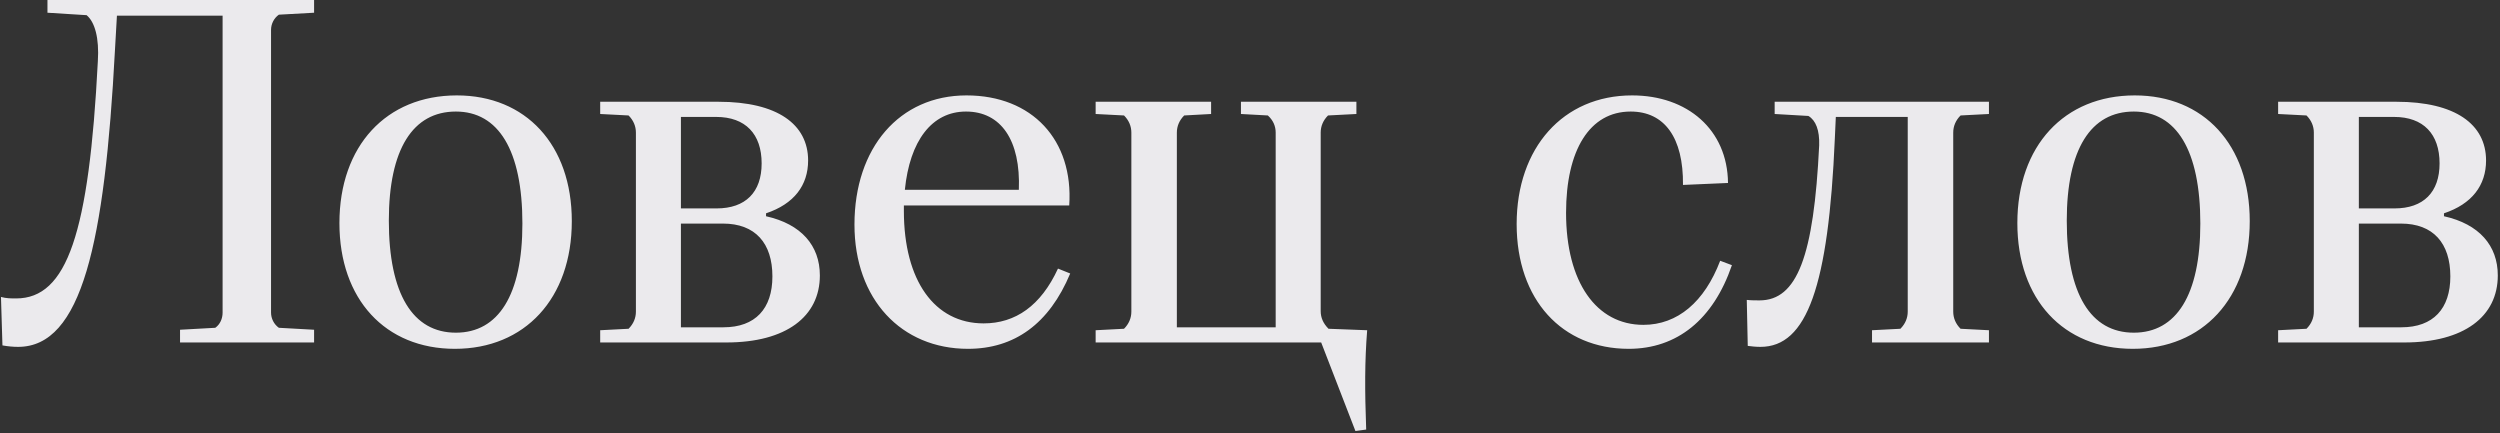 <?xml version="1.0" encoding="UTF-8"?> <svg xmlns="http://www.w3.org/2000/svg" width="1022" height="177" viewBox="0 0 1022 177" fill="none"><rect x="0" y="0" width="1022" height="177" fill="#333333" stroke="none"/><g clip-path="url(#clip0_496_22)"><path d="M7.4 141.8C5.4 141.8 3.2 141.6 1 141.2L0.4 121.4C2.6 122 4.6 122 6.6 122C27.4 122 36.4 95.4 40 25C40.6 15.6 38.8 9 35.4 6.2L19.4 5.2V0H128.4V5.2L114 6C112 7.4 110.8 9.8 110.8 12.2V127.8C110.8 130.2 112 132.6 114 134L128.4 134.8V140H73.6V134.8L88 134C90 132.6 91 130.2 91 127.8V6.4H47.8L47 20.4C42.8 99.6 33.4 141.8 7.4 141.8ZM185.956 142.6C157.556 142.6 138.756 122.4 138.756 91.2C138.756 59.6 157.956 39 186.756 39C214.956 39 233.756 59.2 233.756 90.4C233.756 122 214.556 142.6 185.956 142.6ZM186.356 136C203.756 136 213.556 120.6 213.556 91.4C213.556 61.4 203.756 45.6 186.356 45.6C168.756 45.6 158.956 61 158.956 90.2C158.956 120.2 168.756 136 186.356 136ZM296.959 140H245.359V135L256.959 134.4C258.959 132.4 259.959 130 259.959 127.4V54.2C259.959 51.6 258.959 49.2 256.959 47.2L245.359 46.6V41.6H293.759C317.759 41.6 330.359 50.8 330.359 65.6C330.359 75.8 324.559 83.4 313.159 87.2V88.4C327.559 91.6 335.159 100.4 335.159 112.6C335.159 129.4 321.359 140 296.959 140ZM278.359 47.8V85.2H292.959C304.759 85.2 311.359 78.6 311.359 66.8C311.359 54.8 304.759 47.8 292.759 47.8H278.359ZM278.359 91.4V133.8H295.759C308.759 133.8 315.759 126.2 315.759 113C315.759 99.4 308.759 91.4 295.559 91.4H278.359ZM432.503 109.8L437.503 111.8C428.903 132.4 414.703 142.6 395.703 142.6C368.503 142.6 349.303 122.4 349.303 91.8C349.303 60.4 367.703 39 395.103 39C421.903 39 438.903 57.2 437.103 84H369.503V86.2C369.503 114.8 382.103 132.2 402.103 132.2C415.103 132.2 425.503 125 432.503 109.8ZM394.903 45.6C380.903 45.6 371.903 57.6 369.903 77.6H416.503C417.303 57.2 409.103 45.6 394.903 45.6ZM558.498 175.6L554.098 176.2L540.098 140H447.898V135L459.498 134.4C461.498 132.4 462.498 130 462.498 127.4V54.2C462.498 51.6 461.498 49.2 459.498 47.2L447.898 46.6V41.6H495.098V46.6L484.098 47.2C482.098 49.2 481.098 51.6 481.098 54.2V133.8H521.498V54.2C521.498 51.6 520.498 49.2 518.298 47.2L507.298 46.6V41.6H554.498V46.6L542.898 47.2C540.898 49.2 539.898 51.6 539.898 54.2V127.2C539.898 129.8 540.898 132.2 543.098 134.4L558.898 135C557.898 147.6 557.898 159.4 558.498 175.6ZM665.806 142.6C638.606 142.6 620.006 122.6 620.006 91.6C620.006 60.4 639.006 39 667.206 39C689.806 39 706.206 53 706.406 74.8L688.006 75.6C688.206 56.2 680.406 45.6 666.606 45.6C649.806 45.6 640.206 61.4 640.206 87C640.206 115.4 652.606 132.8 671.806 132.8C685.806 132.8 696.806 123.4 703.206 106.6L708.006 108.4C700.406 130.6 685.606 142.6 665.806 142.6ZM719.681 141.8C717.881 141.8 715.881 141.6 714.481 141.4L714.081 122.6C715.681 122.8 717.881 122.8 719.281 122.8C734.681 122.8 741.481 104.8 743.681 59.4C743.881 53.2 742.281 49.2 739.281 47.4L725.481 46.6V41.6H813.081V46.6L801.481 47.2C799.481 49.2 798.481 51.6 798.481 54.2V127.4C798.481 130 799.481 132.4 801.481 134.4L813.081 135V140H765.281V135L776.881 134.4C778.881 132.4 779.881 130 779.881 127.4V47.8H750.481L750.081 56.6C747.481 117 738.681 141.8 719.681 141.8ZM871.894 142.6C843.494 142.6 824.694 122.4 824.694 91.2C824.694 59.6 843.894 39 872.694 39C900.894 39 919.694 59.2 919.694 90.4C919.694 122 900.494 142.6 871.894 142.6ZM872.294 136C889.694 136 899.494 120.6 899.494 91.4C899.494 61.4 889.694 45.6 872.294 45.6C854.694 45.6 844.894 61 844.894 90.2C844.894 120.2 854.694 136 872.294 136ZM982.897 140H931.297V135L942.897 134.4C944.897 132.4 945.897 130 945.897 127.4V54.2C945.897 51.6 944.897 49.2 942.897 47.2L931.297 46.6V41.6H979.697C1003.7 41.6 1016.3 50.8 1016.3 65.6C1016.3 75.8 1010.5 83.4 999.097 87.2V88.4C1013.5 91.6 1021.1 100.4 1021.1 112.6C1021.1 129.4 1007.3 140 982.897 140ZM964.297 47.8V85.2H978.897C990.697 85.2 997.297 78.6 997.297 66.8C997.297 54.8 990.697 47.8 978.697 47.8H964.297ZM964.297 91.4V133.8H981.697C994.697 133.8 1001.7 126.2 1001.7 113C1001.7 99.4 994.697 91.4 981.497 91.4H964.297Z" fill="#EBEAED"></path></g><defs><clipPath id="clip0_496_22"><rect width="1022" height="177" fill="white"></rect></clipPath></defs></svg> 